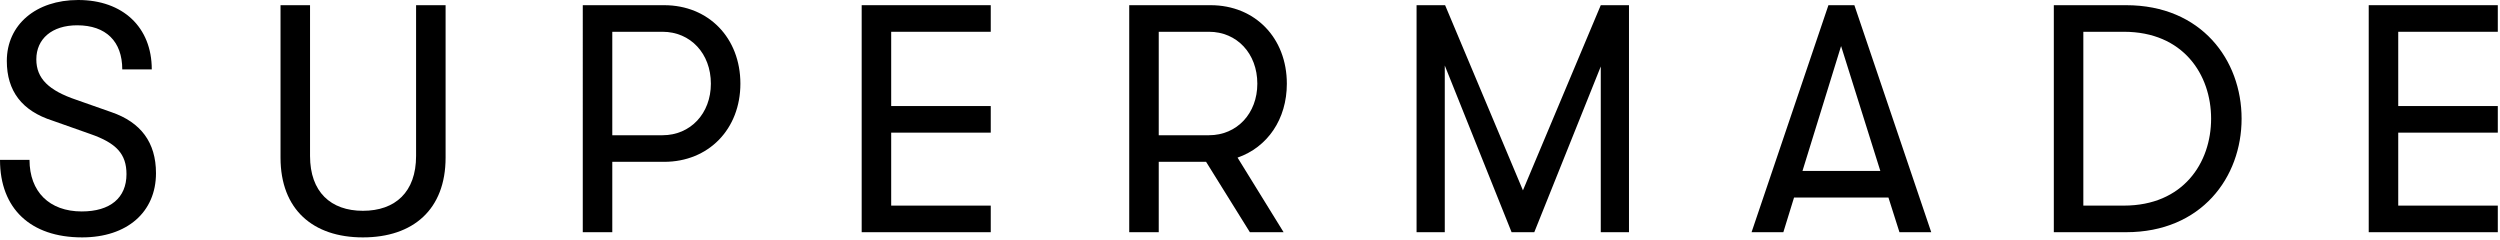 <svg style="fill-rule:evenodd;clip-rule:evenodd;stroke-linejoin:round;stroke-miterlimit:2;" xml:space="preserve" xmlns:xlink="http://www.w3.org/1999/xlink" xmlns="http://www.w3.org/2000/svg" version="1.1" viewBox="0 0 803 77" height="100%" width="100%"><path style="fill-rule:nonzero;" d="M26.354,76.25c14.479,-0 23.75,-8.125 23.75,-20.625c0,-9.896 -4.896,-16.354 -14.271,-19.583l-11.25,-3.959c-8.958,-3.021 -12.916,-6.875 -12.916,-13.021c-0,-6.562 5,-10.937 13.125,-10.937c9.27,0 14.479,5.208 14.479,14.167l9.479,-0c-0,-13.542 -9.271,-22.292 -23.646,-22.292c-13.541,0 -22.916,7.917 -22.916,19.583c-0,9.688 4.895,16.042 14.687,19.167l12.083,4.271c8.438,2.916 11.667,6.458 11.667,12.916c-0,7.605 -5.208,11.98 -14.375,11.98c-10.417,-0 -16.771,-6.355 -16.771,-16.563l-9.479,0c0,15.625 9.792,24.896 26.354,24.896Z"></path><path style="fill-rule:nonzero;" d="M116.562,76.25c16.146,-0 26.563,-8.958 26.563,-25.625l0,-48.958l-9.479,-0l-0,48.437c-0,11.563 -6.667,17.604 -17.084,17.604c-10.312,0 -16.979,-6.041 -16.979,-17.604l0,-48.437l-9.479,-0l0,48.958c0,16.667 10.417,25.625 26.459,25.625Z"></path><path style="fill-rule:nonzero;" d="M187.188,1.667l-0.001,72.916l9.48,0l-0,-22.604l16.666,0c14.271,0 24.48,-10.521 24.48,-25.104c-0,-14.688 -10.209,-25.208 -24.48,-25.208l-26.145,-0Zm9.479,41.77l-0,-33.229l16.145,0c8.959,0 15.521,6.979 15.521,16.667c0,9.583 -6.562,16.562 -15.521,16.562l-16.145,0Z"></path><path style="fill-rule:nonzero;" d="M318.229,74.583l0,-8.541l-31.979,-0l0,-23.438l31.979,0l0,-8.542l-31.979,0l0,-23.854l31.979,0l0,-8.541l-41.458,-0l-0,72.916l41.458,0Z"></path><path style="fill-rule:nonzero;" d="M413.333,26.875c0,-14.688 -10.208,-25.208 -24.479,-25.208l-26.146,-0l0,72.916l9.479,0l0,-22.604l15.209,0l14.062,22.604l10.834,0l-14.792,-23.958c9.583,-3.333 15.833,-12.292 15.833,-23.75Zm-25,-16.667c8.959,0 15.521,6.979 15.521,16.667c0,9.583 -6.562,16.562 -15.521,16.562l-16.146,0l0,-33.229l16.146,0Z"></path><path style="fill-rule:nonzero;" d="M464.062,74.583l0,-53.541l21.459,53.541l7.291,0l21.355,-53.229l-0,53.229l9.062,0l0,-72.916l-9.062,-0l-25,59.479l-25,-59.479l-9.167,-0l-0,72.916l9.062,0Z"></path><path style="fill-rule:nonzero;" d="M620.313,74.583l-24.688,-72.916l-8.333,-0l-24.688,72.916l10.208,0l3.438,-11.146l30.313,0l3.541,11.146l10.208,0Zm-28.958,-59.791l12.604,40.104l-25,-0l12.396,-40.104Z"></path><path style="fill-rule:nonzero;" d="M682.917,74.583c24.166,0 37.083,-17.604 37.083,-36.458c0,-18.854 -12.917,-36.458 -37.083,-36.458l-23.23,-0l0,72.916l23.23,0Zm-13.75,-64.375l13.02,0c19.063,0 28.021,13.75 28.021,27.917c0,14.167 -8.958,27.917 -28.02,27.917l-13.021,-0l-0,-55.834Z"></path><path style="fill-rule:nonzero;" d="M802.292,74.583l-0,-8.541l-31.98,-0l0,-23.438l31.98,0l-0,-8.542l-31.98,0l0,-23.854l31.98,0l-0,-8.541l-41.459,-0l0,72.916l41.459,0Z"></path></svg>